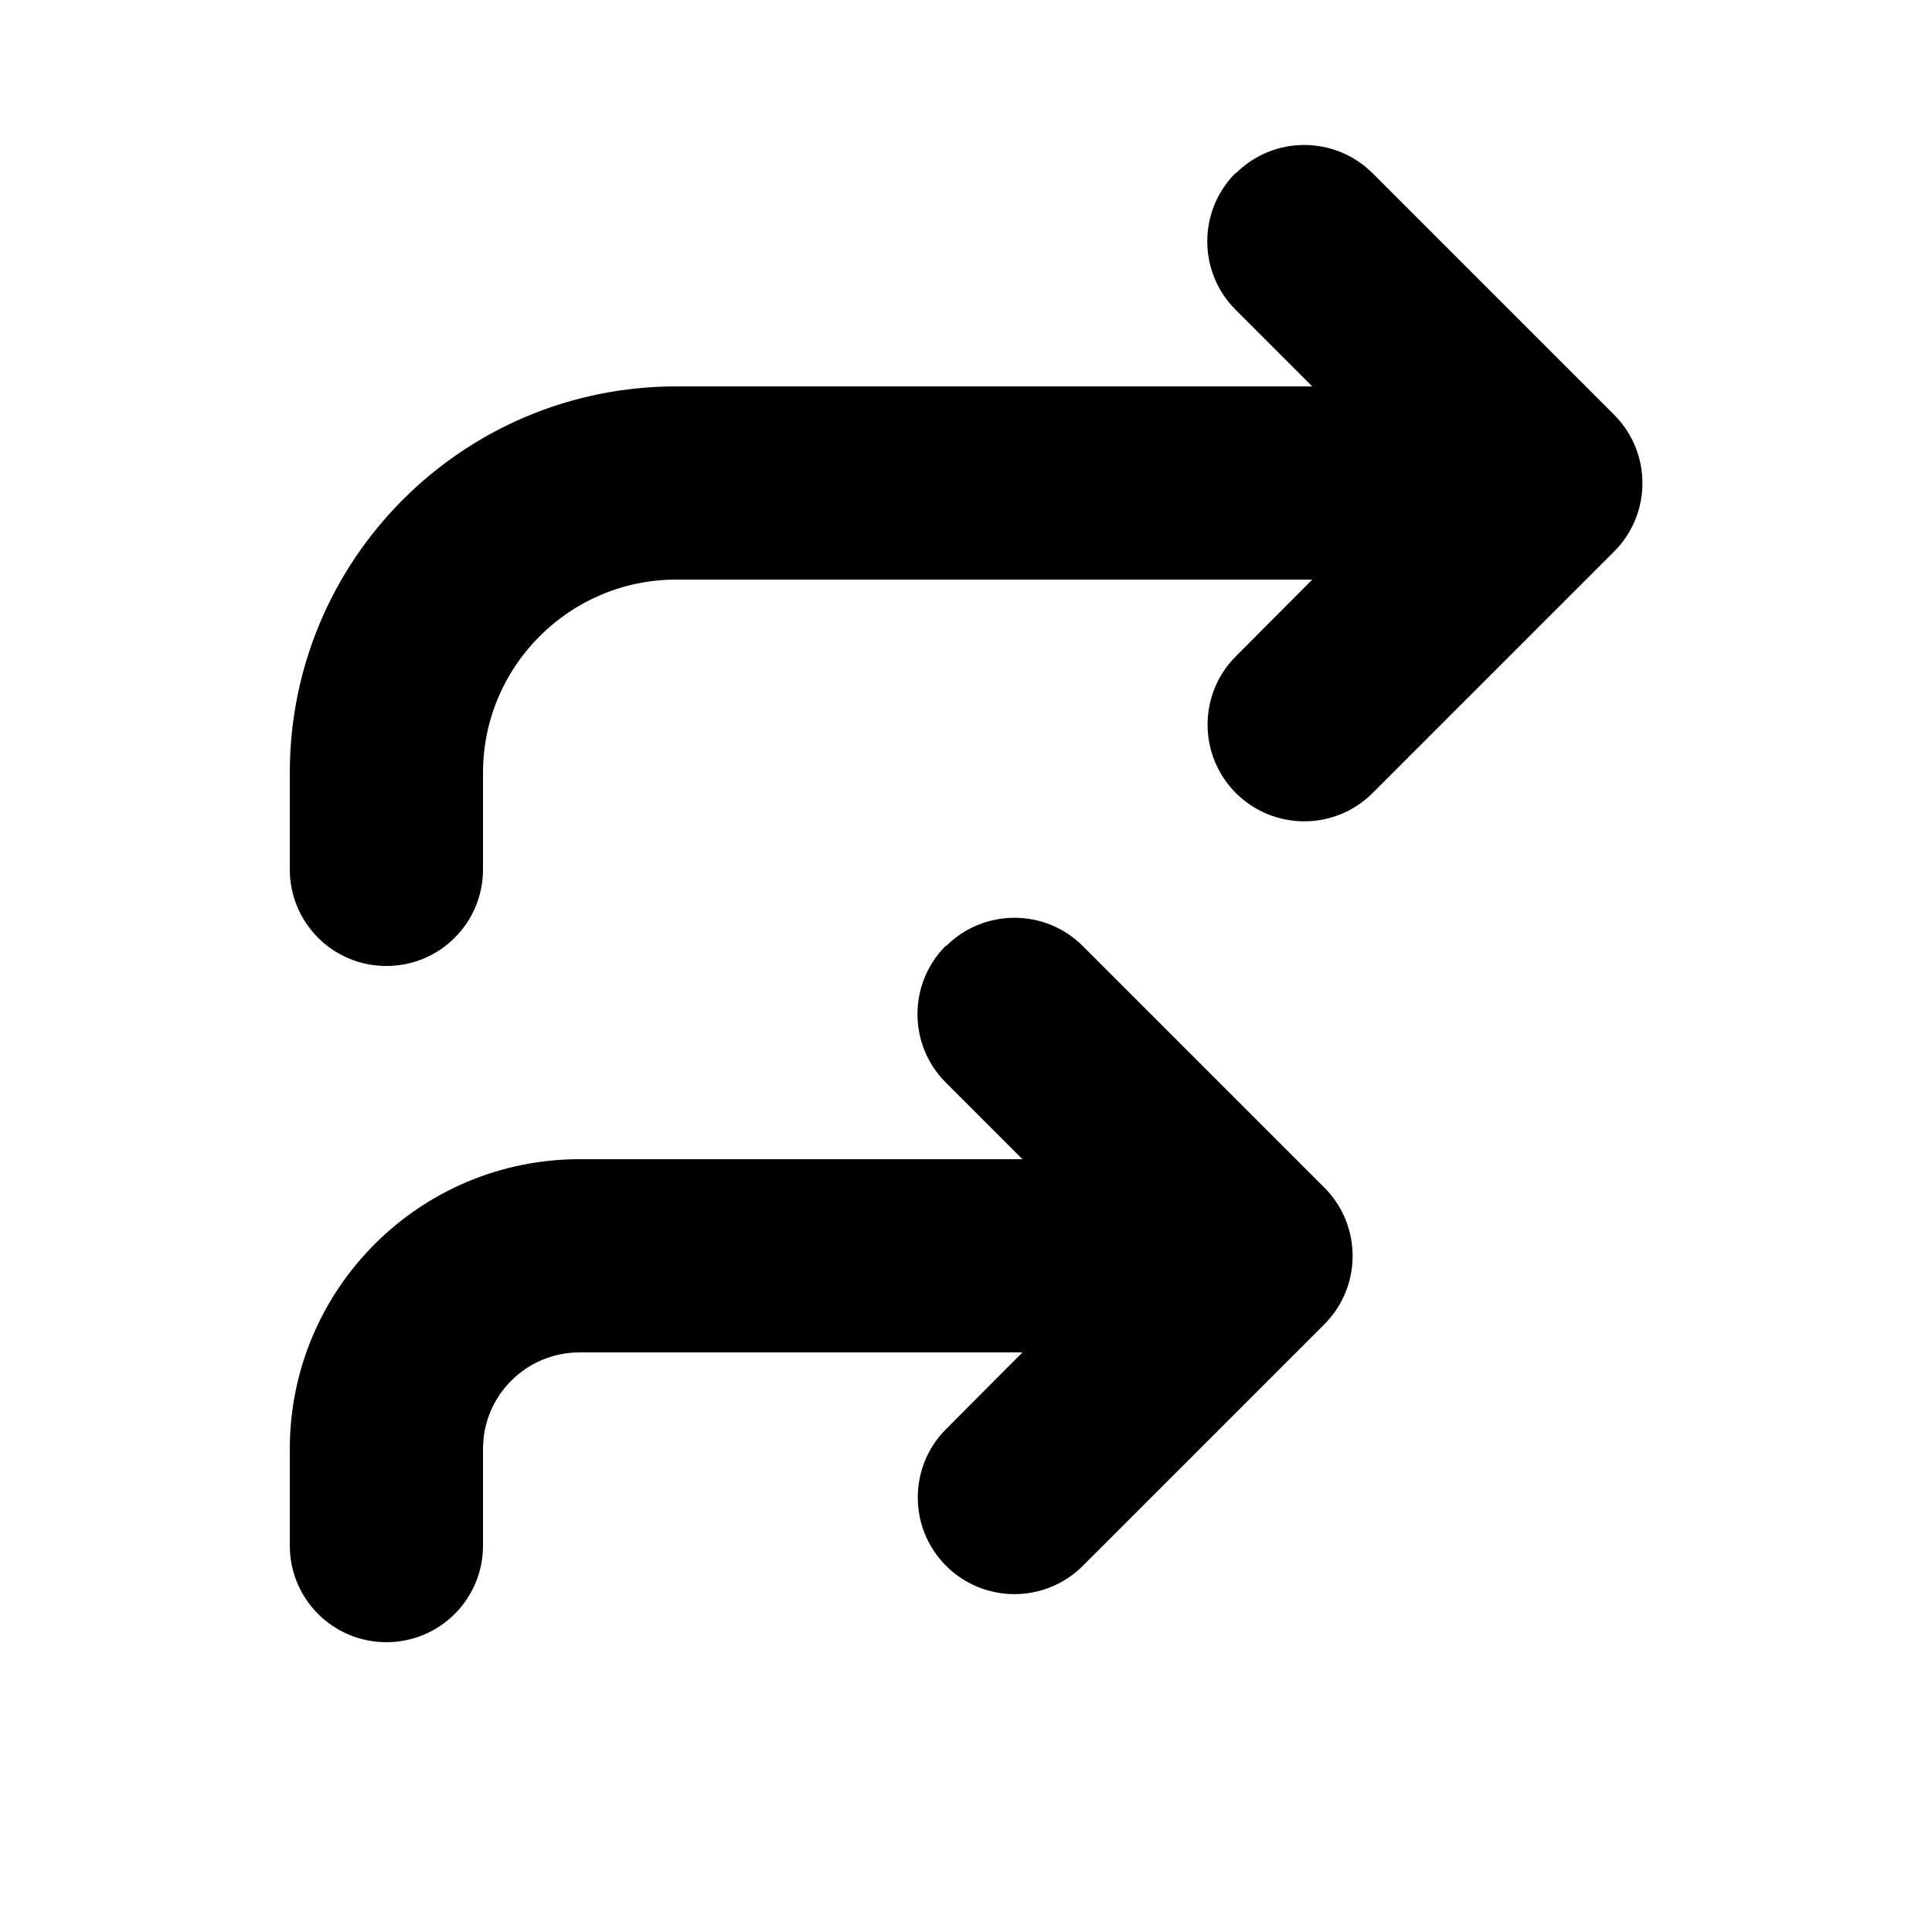 <svg xmlns="http://www.w3.org/2000/svg" viewBox="0 0 640 640"><!--! Font Awesome Free 7.1.0 by @fontawesome - https://fontawesome.com License - https://fontawesome.com/license/free (Icons: CC BY 4.0, Fonts: SIL OFL 1.1, Code: MIT License) Copyright 2025 Fonticons, Inc. --><path fill="currentColor" d="M409.4 57.4C421.9 44.9 442.2 44.9 454.7 57.4L534.7 137.4C547.2 149.9 547.2 170.2 534.7 182.7L454.7 262.7C442.2 275.2 421.9 275.2 409.4 262.7C396.9 250.2 396.9 229.9 409.4 217.4L434.7 192L224 192C188.7 192 160 220.7 160 256L160 288C160 305.7 145.7 320 128 320C110.3 320 96 305.7 96 288L96 256C96 185.3 153.3 128 224 128L434.7 128L409.3 102.6C396.8 90.1 396.8 69.8 409.3 57.3zM313.4 313.4C325.9 300.9 346.2 300.9 358.7 313.4L438.7 393.4C451.2 405.9 451.2 426.2 438.7 438.7L358.7 518.7C346.2 531.2 325.9 531.2 313.4 518.7C300.9 506.2 300.9 485.9 313.4 473.4L338.7 448L192 448C174.3 448 160 462.3 160 480L160 512C160 529.7 145.7 544 128 544C110.3 544 96 529.7 96 512L96 480C96 427 139 384 192 384L338.7 384L313.3 358.6C300.8 346.1 300.8 325.8 313.3 313.3z"/></svg>